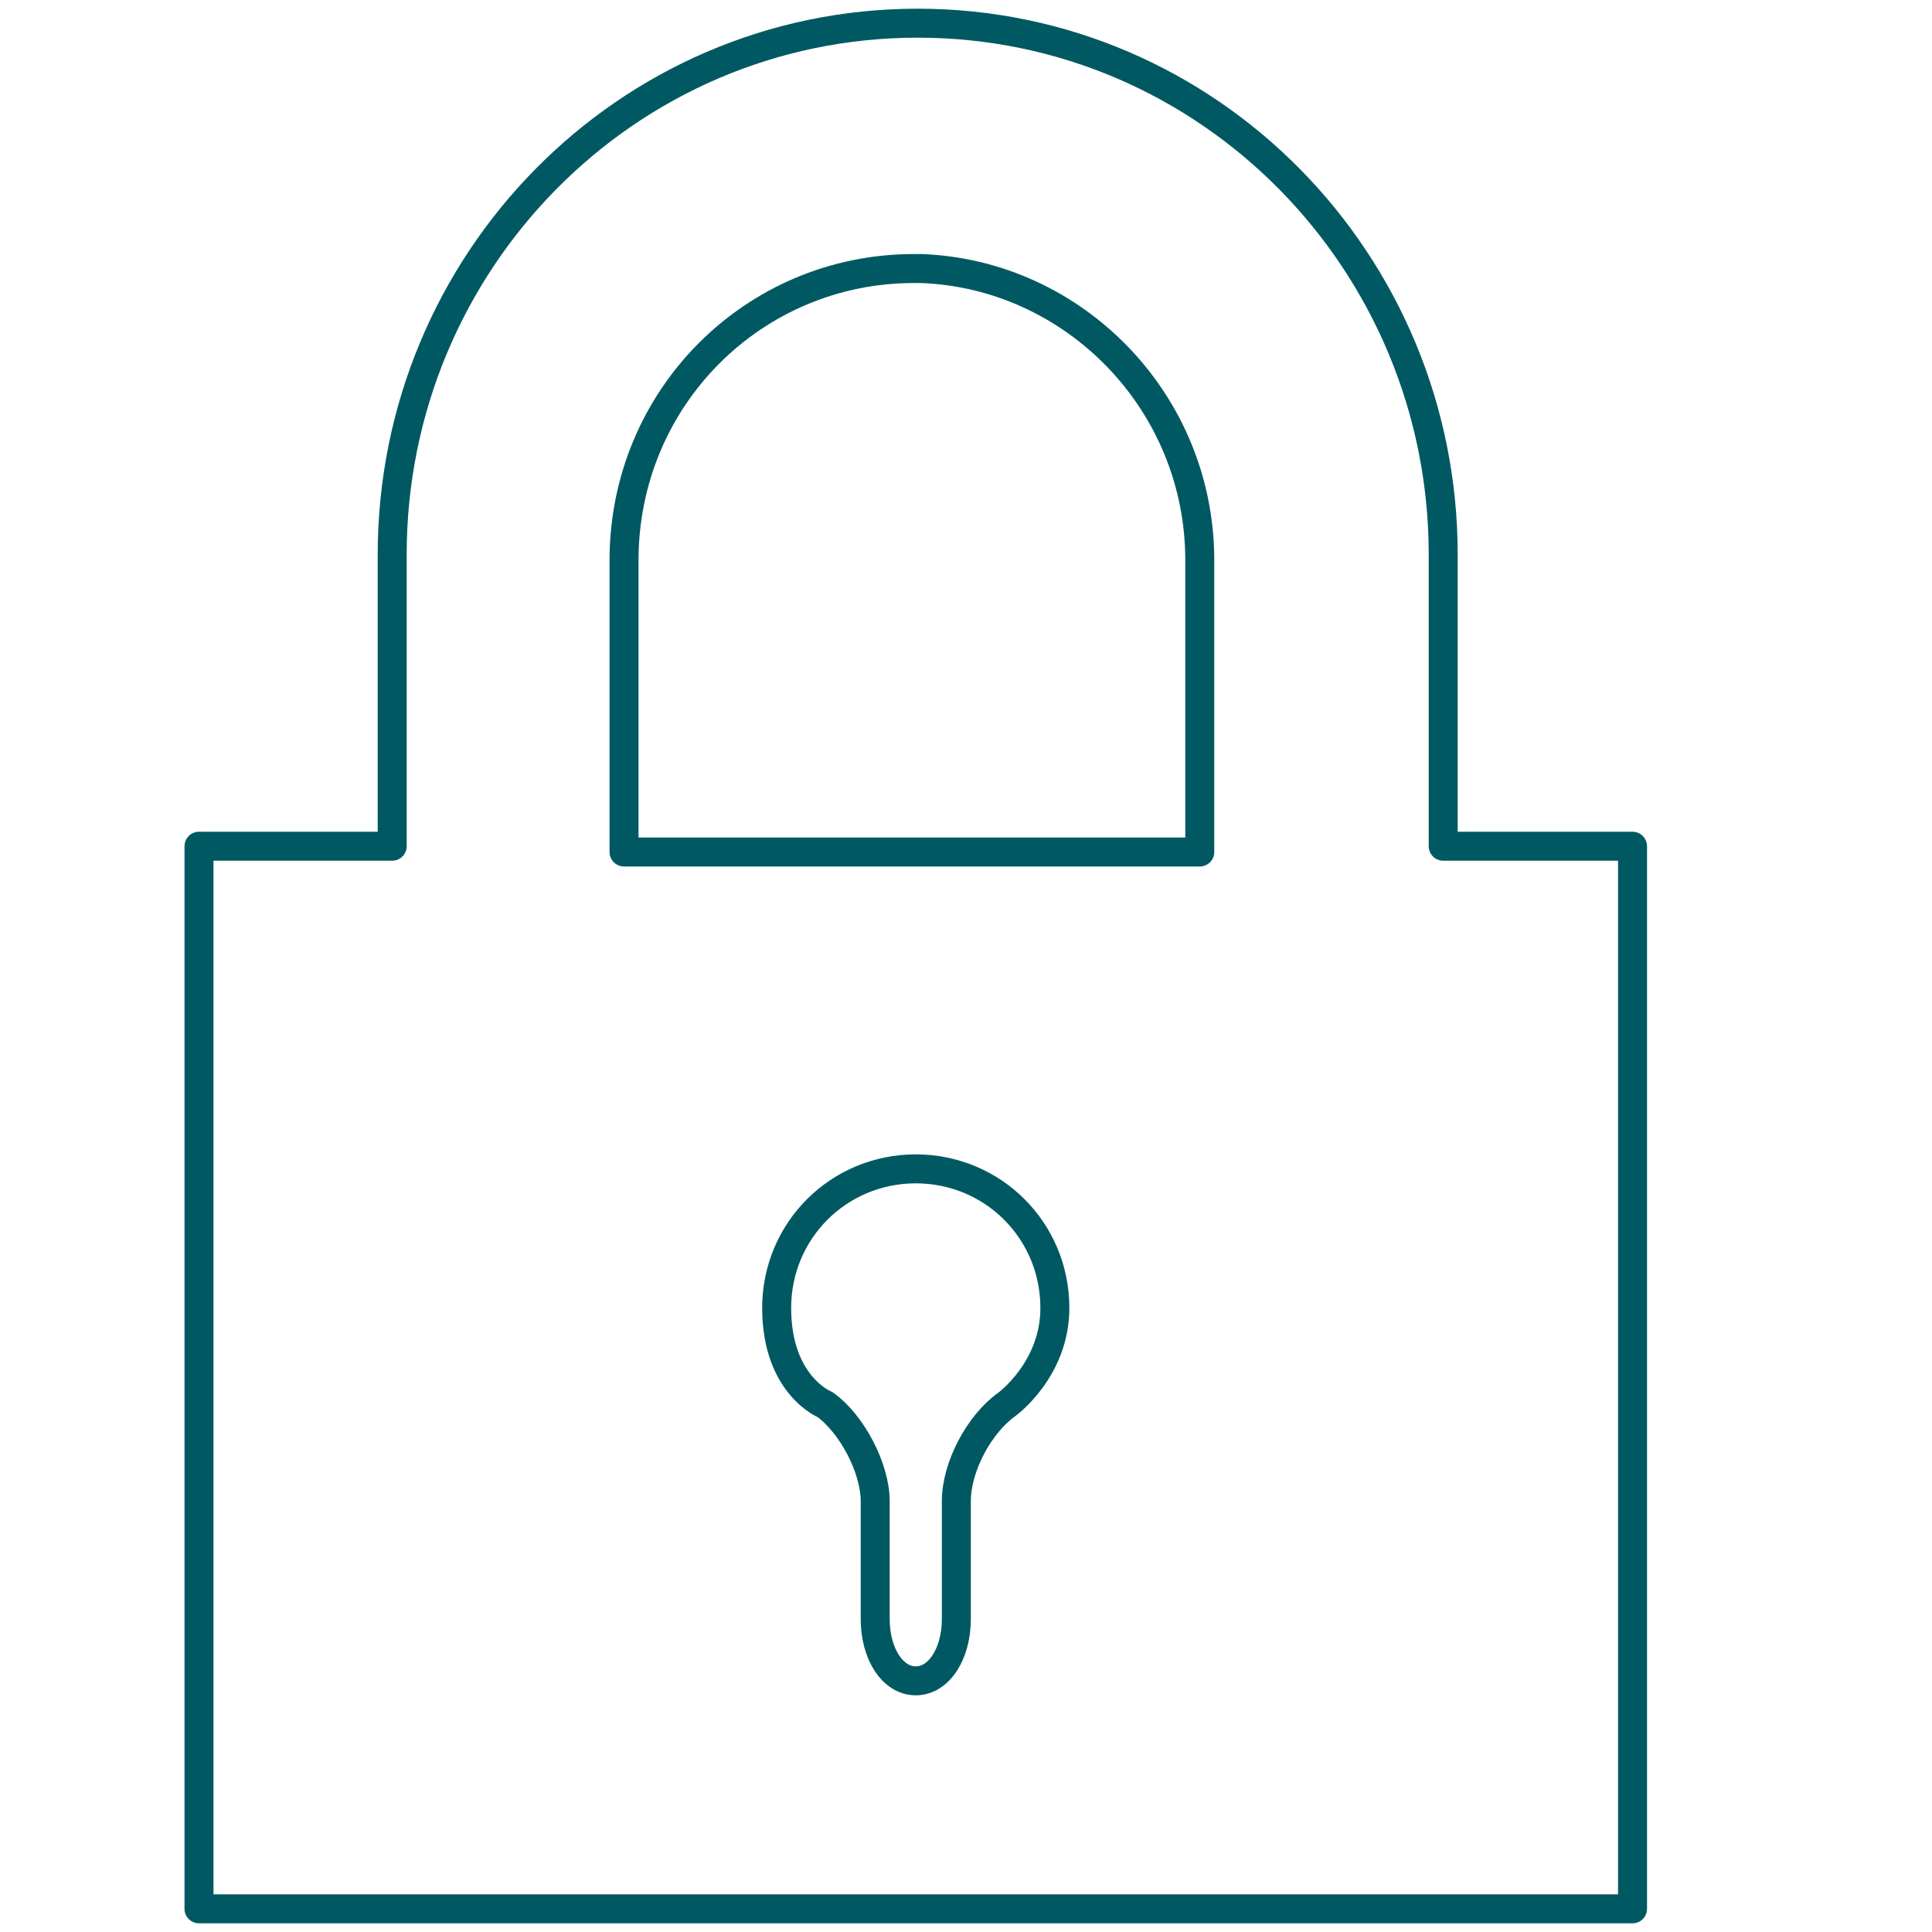 <?xml version="1.0" encoding="UTF-8"?>
<svg xmlns="http://www.w3.org/2000/svg" id="Ebene_2" data-name="Ebene 2" width="100" height="100" version="1.1" viewBox="0 0 100 100">
  <defs>
    <style>
      .cls-1, .cls-2 {
        fill: none;
        stroke: #005962;
        stroke-linecap: round;
        stroke-linejoin: round;
        stroke-width: 1.5px;
      }

      .cls-2 {
        fill-rule: evenodd;
      }
    </style>
  </defs>
  <path id="Combined-Shape" class="cls-2" d="M84.5,69.2v29.6H10.3v-55h10v-15.1c0-15.1,12.1-27.5,27.2-27.5s27.2,12.4,27.2,27.5v15.1h9.8v25.4ZM47.3,13.9c-8.3,0-15,6.7-15,15.1v15.1h29.8v-15.1c0-8.2-6.5-14.8-14.4-15.1h-.4Z"></path>
  <path class="cls-1" d="M54.6,67.7c0-4-3.2-7.2-7.2-7.2s-7.2,3.2-7.2,7.2,2.5,5,2.5,5c1.4,1,2.6,3.3,2.6,5v6.1c0,1.8.9,3.2,2.1,3.2s2.1-1.4,2.1-3.2v-6.1c0-1.8,1.2-4,2.6-5,0,0,2.5-1.8,2.5-5Z"></path>
</svg>
